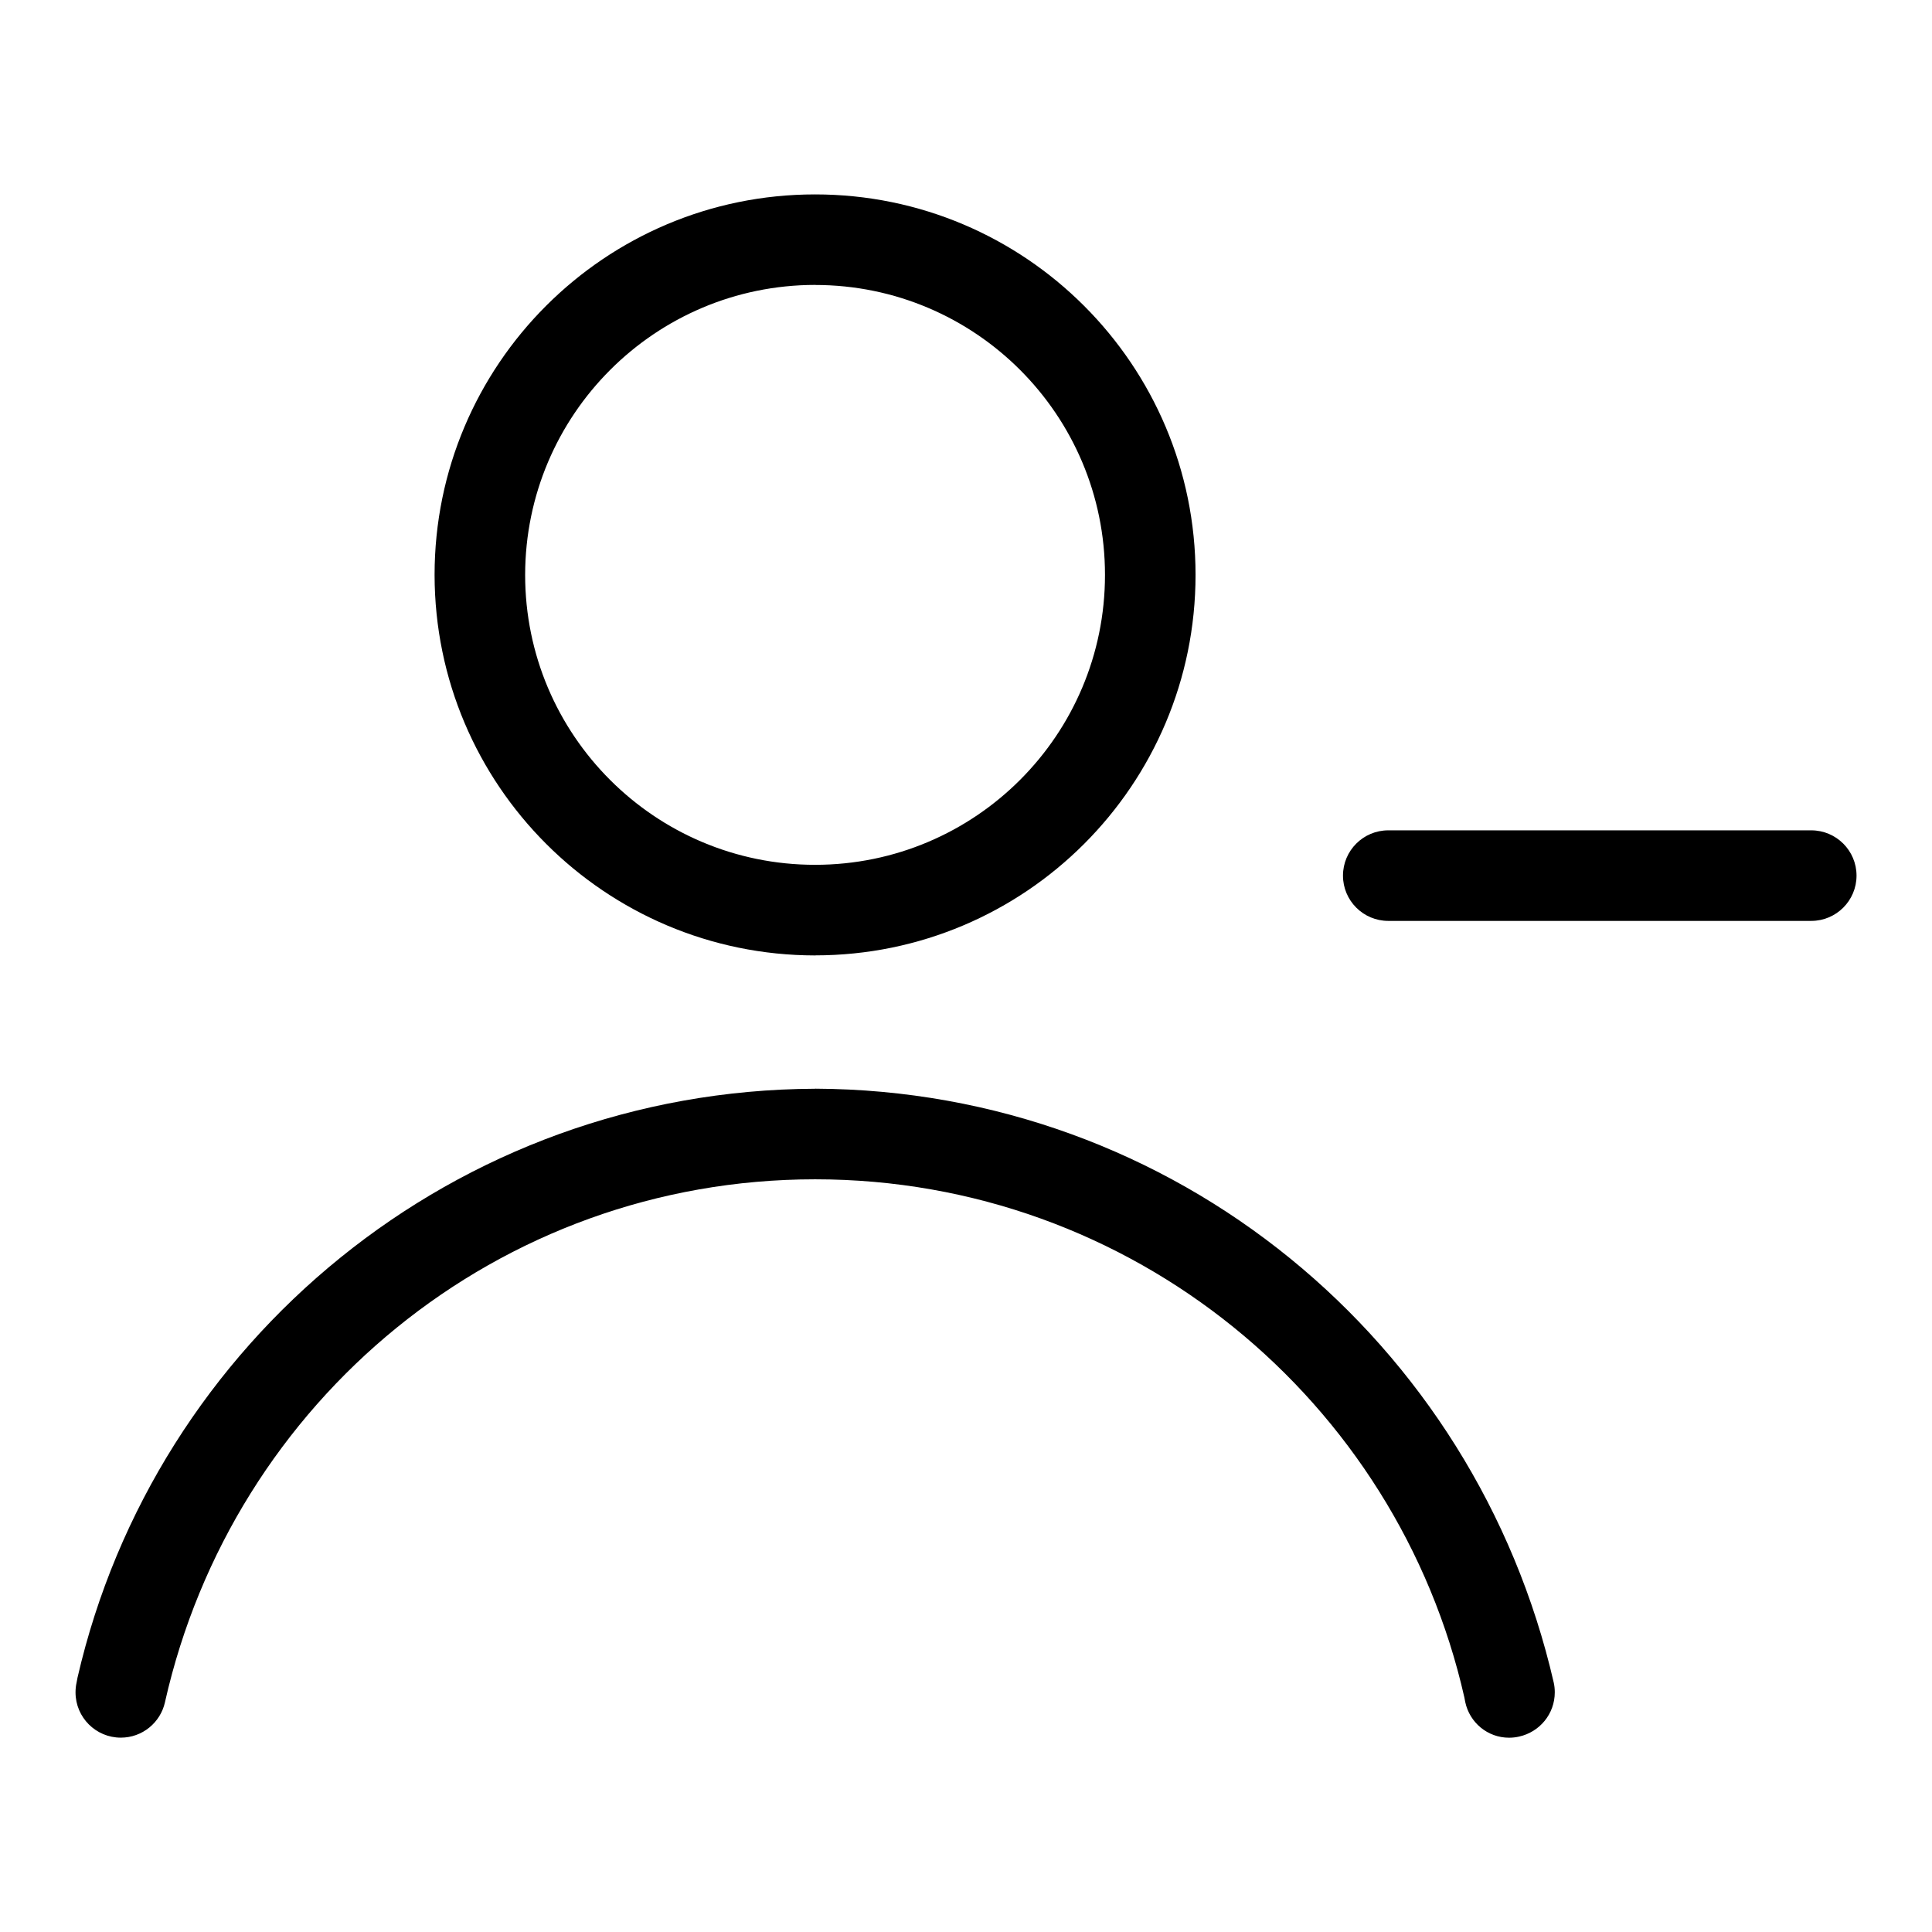 <?xml version="1.0" encoding="utf-8"?>

<svg fill="#000000" width="800px" height="800px" viewBox="0 0 32 32" version="1.1" xmlns="http://www.w3.org/2000/svg">
<title>user-minus</title>
<path d="M13.5 15.824c3.48-0 6.302-2.822 6.302-6.302s-2.822-6.302-6.302-6.302-6.302 2.822-6.302 6.302c0 0 0 0 0 0.001v-0c0.004 3.479 2.824 6.298 6.302 6.302h0zM13.5 4.72c2.652 0 4.802 2.15 4.802 4.802s-2.15 4.802-4.802 4.802c-2.652 0-4.802-2.15-4.802-4.802v-0c0.003-2.651 2.151-4.8 4.802-4.803h0zM13.5 18.033c-5.956 0.025-10.935 4.183-12.216 9.753l-0.016 0.085c-0.011 0.048-0.017 0.103-0.017 0.16 0 0.414 0.336 0.75 0.75 0.75 0.357 0 0.656-0.25 0.731-0.585l0.001-0.005c1.124-4.988 5.517-8.658 10.768-8.658s9.643 3.67 10.754 8.584l0.014 0.074c0.072 0.34 0.37 0.591 0.726 0.591 0.059 0 0.117-0.007 0.172-0.020l-0.005 0.001c0.34-0.076 0.59-0.375 0.59-0.733 0-0.057-0.006-0.112-0.018-0.165l0.001 0.005c-1.299-5.654-6.276-9.812-12.23-9.838h-0.003zM30 13.753h-7.006c-0.414 0-0.75 0.336-0.75 0.75s0.336 0.75 0.75 0.75v0h7.006c0.414 0 0.75-0.336 0.75-0.75s-0.336-0.75-0.75-0.75v0z"></path>
</svg>